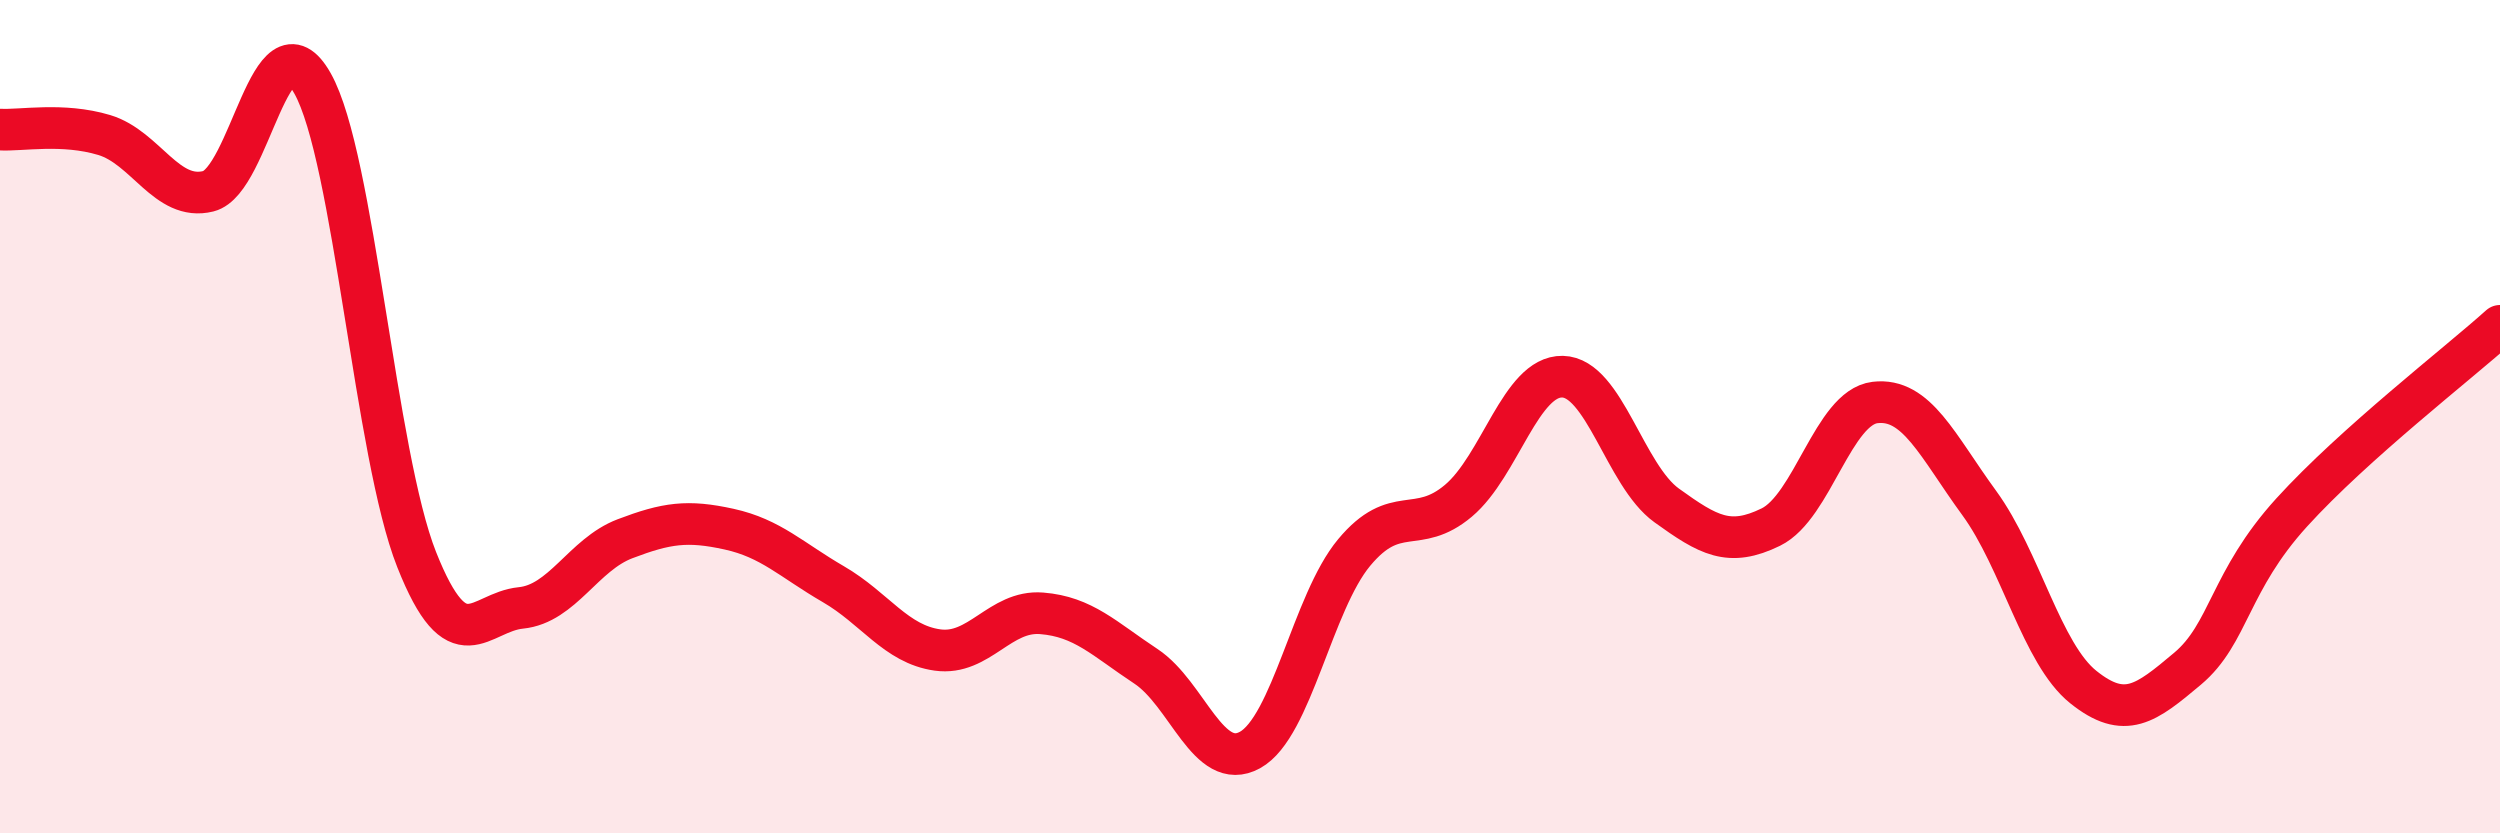 
    <svg width="60" height="20" viewBox="0 0 60 20" xmlns="http://www.w3.org/2000/svg">
      <path
        d="M 0,3.11 C 0.5,3.14 1.5,2.94 2.5,3.24 C 3.5,3.54 4,4.84 5,4.59 C 6,4.34 6.5,0.23 7.5,2 C 8.5,3.77 9,10.91 10,13.43 C 11,15.95 11.5,14.69 12.5,14.59 C 13.5,14.49 14,13.31 15,12.93 C 16,12.55 16.5,12.48 17.5,12.7 C 18.5,12.92 19,13.44 20,14.02 C 21,14.6 21.5,15.46 22.5,15.6 C 23.5,15.74 24,14.64 25,14.72 C 26,14.8 26.5,15.33 27.5,15.99 C 28.5,16.65 29,18.55 30,18 C 31,17.45 31.5,14.46 32.5,13.26 C 33.5,12.06 34,12.86 35,12.02 C 36,11.18 36.5,9.02 37.5,9.04 C 38.5,9.06 39,11.41 40,12.13 C 41,12.85 41.5,13.14 42.5,12.65 C 43.5,12.16 44,9.78 45,9.66 C 46,9.54 46.5,10.7 47.5,12.07 C 48.5,13.44 49,15.69 50,16.49 C 51,17.29 51.5,16.89 52.5,16.05 C 53.5,15.21 53.5,13.95 55,12.3 C 56.5,10.65 59,8.72 60,7.82L60 20L0 20Z"
        fill="#EB0A25"
        opacity="0.1"
        stroke-linecap="round"
        stroke-linejoin="round"
      />
      <path
        d="M 0,3.11 C 0.5,3.14 1.5,2.94 2.5,3.24 C 3.5,3.54 4,4.84 5,4.59 C 6,4.34 6.5,0.23 7.5,2 C 8.5,3.77 9,10.91 10,13.43 C 11,15.95 11.5,14.69 12.5,14.59 C 13.5,14.49 14,13.31 15,12.93 C 16,12.55 16.5,12.48 17.5,12.7 C 18.5,12.92 19,13.44 20,14.02 C 21,14.6 21.5,15.46 22.5,15.6 C 23.5,15.74 24,14.64 25,14.72 C 26,14.8 26.5,15.33 27.5,15.99 C 28.5,16.65 29,18.55 30,18 C 31,17.45 31.5,14.46 32.5,13.26 C 33.5,12.06 34,12.86 35,12.02 C 36,11.18 36.5,9.02 37.5,9.04 C 38.5,9.06 39,11.41 40,12.13 C 41,12.85 41.5,13.14 42.5,12.65 C 43.5,12.16 44,9.78 45,9.66 C 46,9.54 46.5,10.7 47.5,12.07 C 48.5,13.44 49,15.69 50,16.49 C 51,17.29 51.5,16.89 52.5,16.05 C 53.5,15.21 53.5,13.95 55,12.3 C 56.5,10.65 59,8.72 60,7.82"
        stroke="#EB0A25"
        stroke-width="1"
        fill="none"
        stroke-linecap="round"
        stroke-linejoin="round"
      />
    </svg>
  
